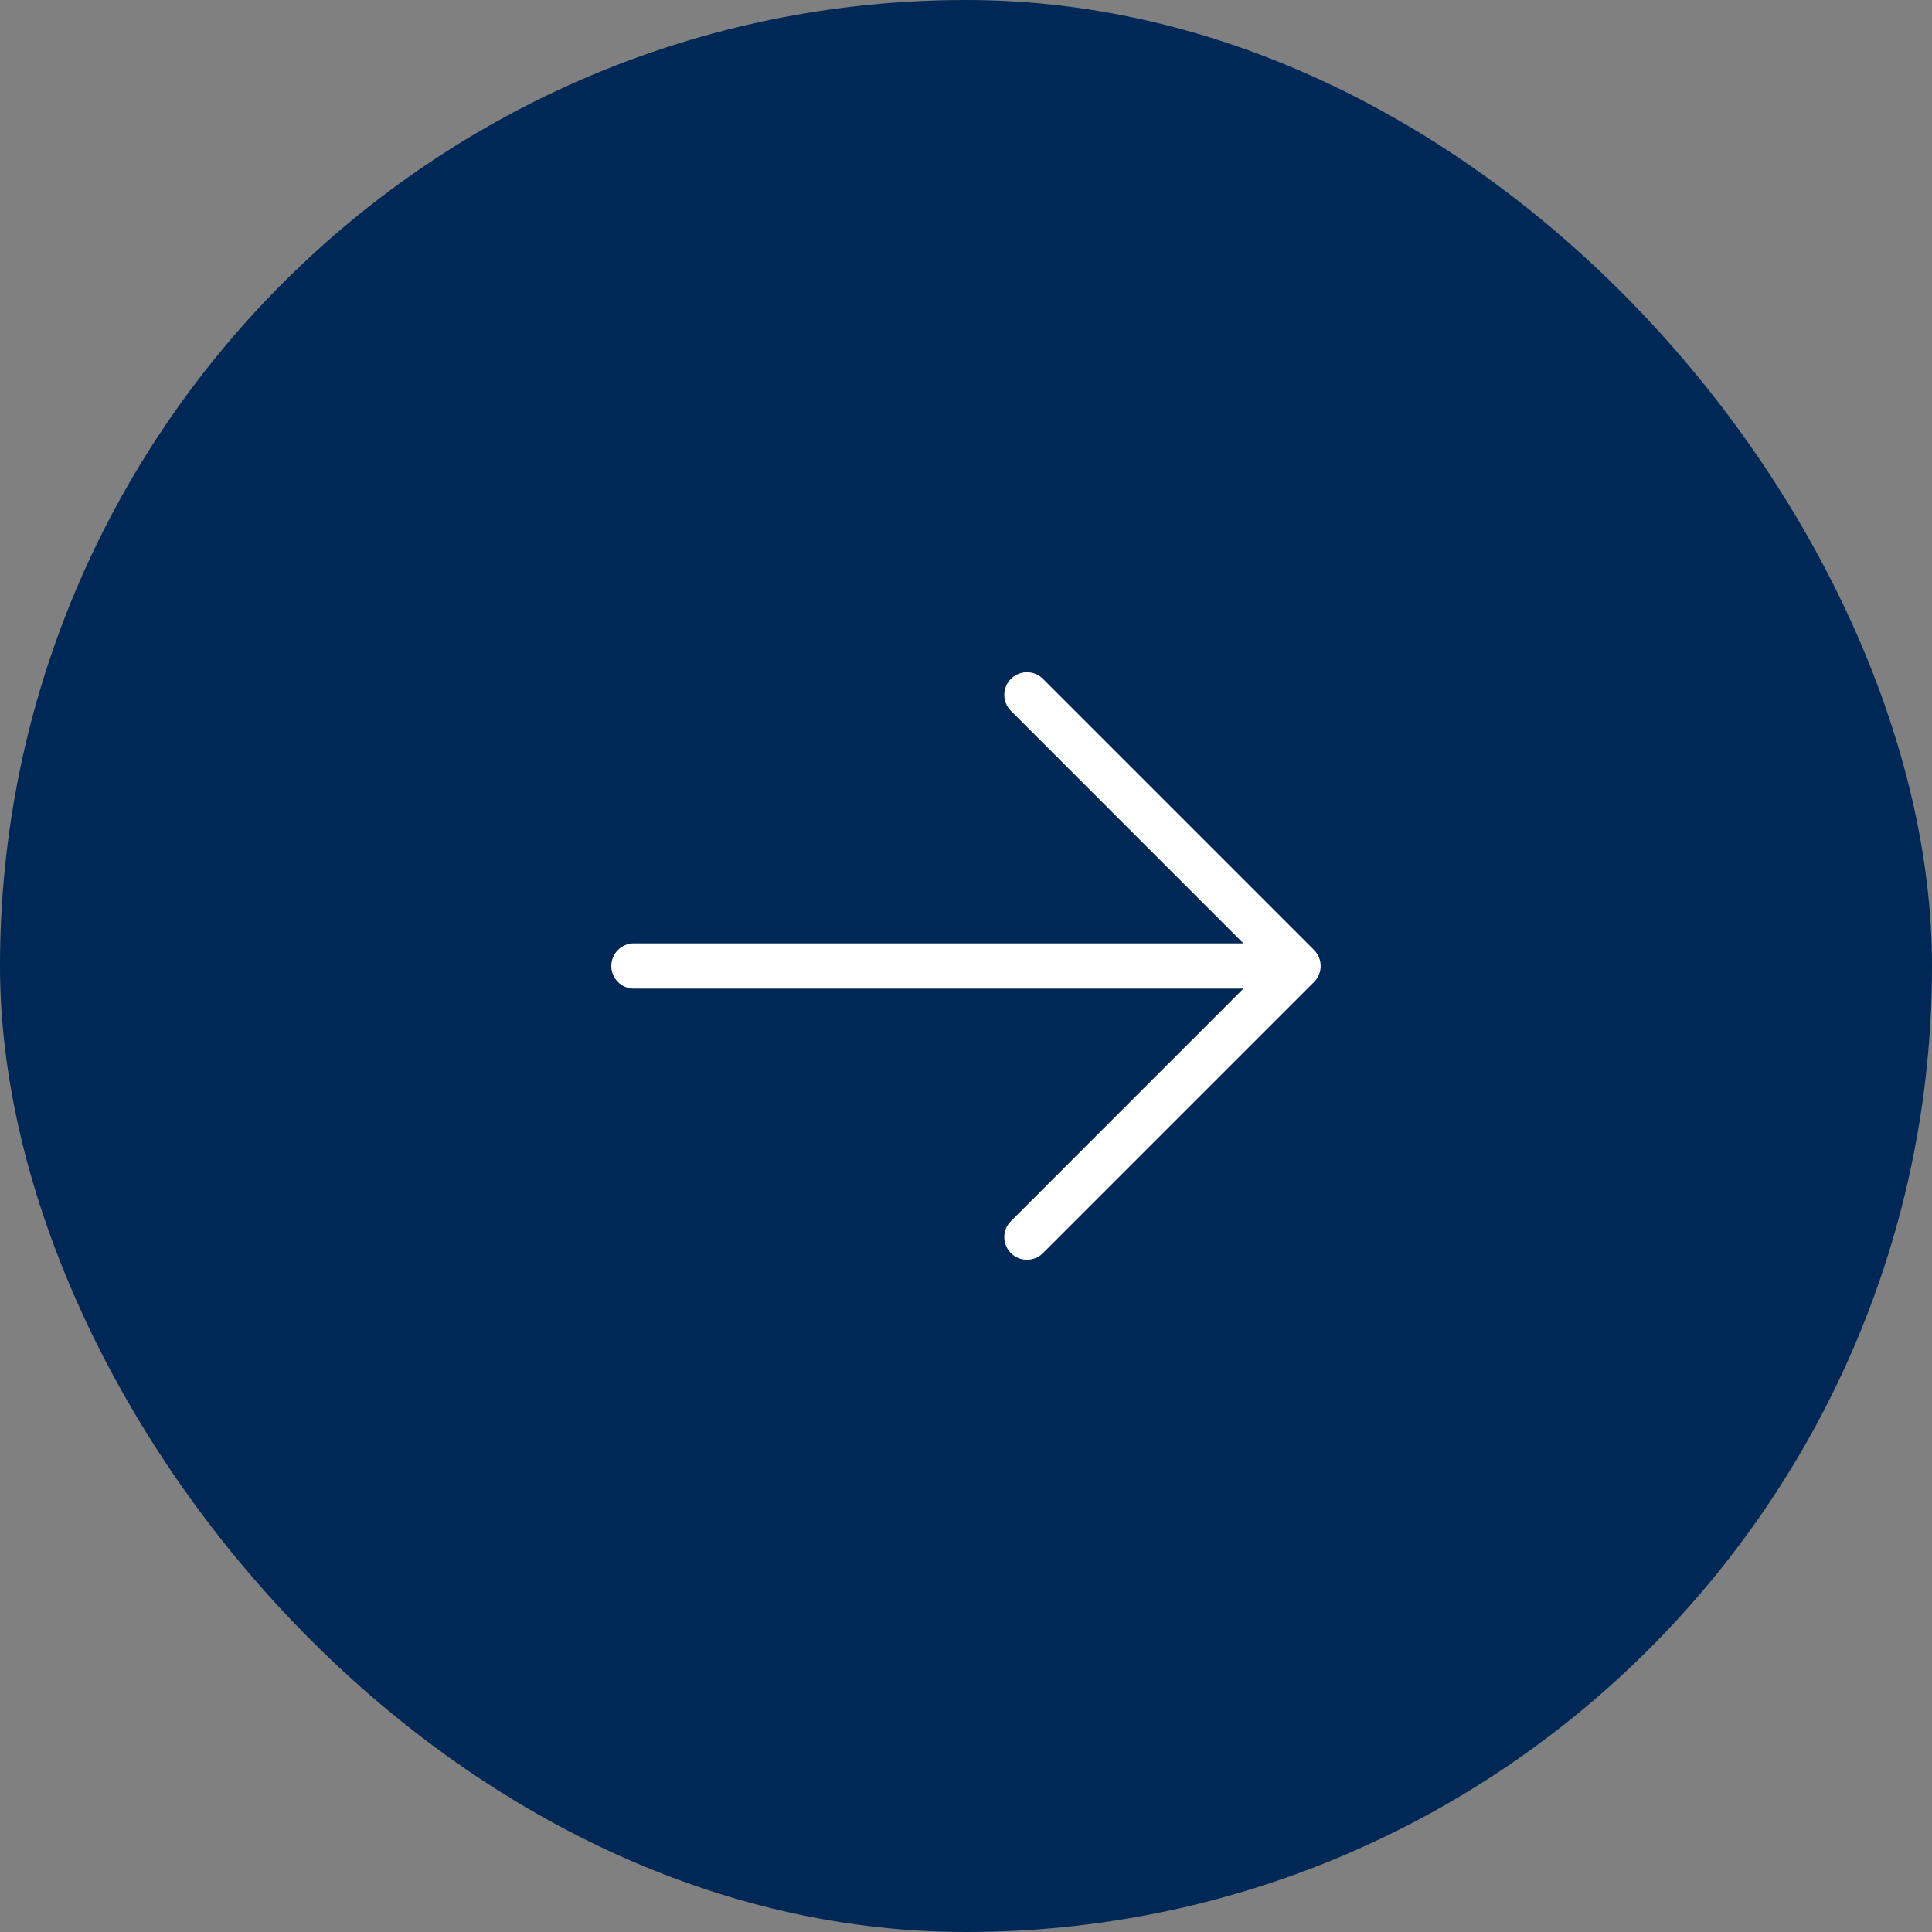 <svg width="64" height="64" viewBox="0 0 64 64" fill="none" xmlns="http://www.w3.org/2000/svg">
<rect x="0" y="0" width="64" height="64" fill="#808080" stroke="none"/>
<rect width="64" height="64" rx="32" fill="#002857"/>
<path d="M43.53 32.53L34.53 41.53C34.388 41.662 34.2 41.734 34.005 41.731C33.811 41.728 33.626 41.649 33.488 41.511C33.351 41.374 33.272 41.189 33.269 40.994C33.265 40.8 33.337 40.612 33.47 40.47L41.189 32.75H21C20.801 32.75 20.61 32.671 20.47 32.53C20.329 32.389 20.25 32.199 20.25 32C20.25 31.801 20.329 31.61 20.47 31.47C20.61 31.329 20.801 31.25 21 31.25H41.189L33.47 23.53C33.337 23.388 33.265 23.2 33.269 23.005C33.272 22.811 33.351 22.626 33.488 22.488C33.626 22.351 33.811 22.272 34.005 22.269C34.2 22.265 34.388 22.337 34.53 22.47L43.53 31.47C43.67 31.61 43.749 31.801 43.749 32C43.749 32.199 43.67 32.389 43.53 32.53Z" fill="white"/>
</svg>
